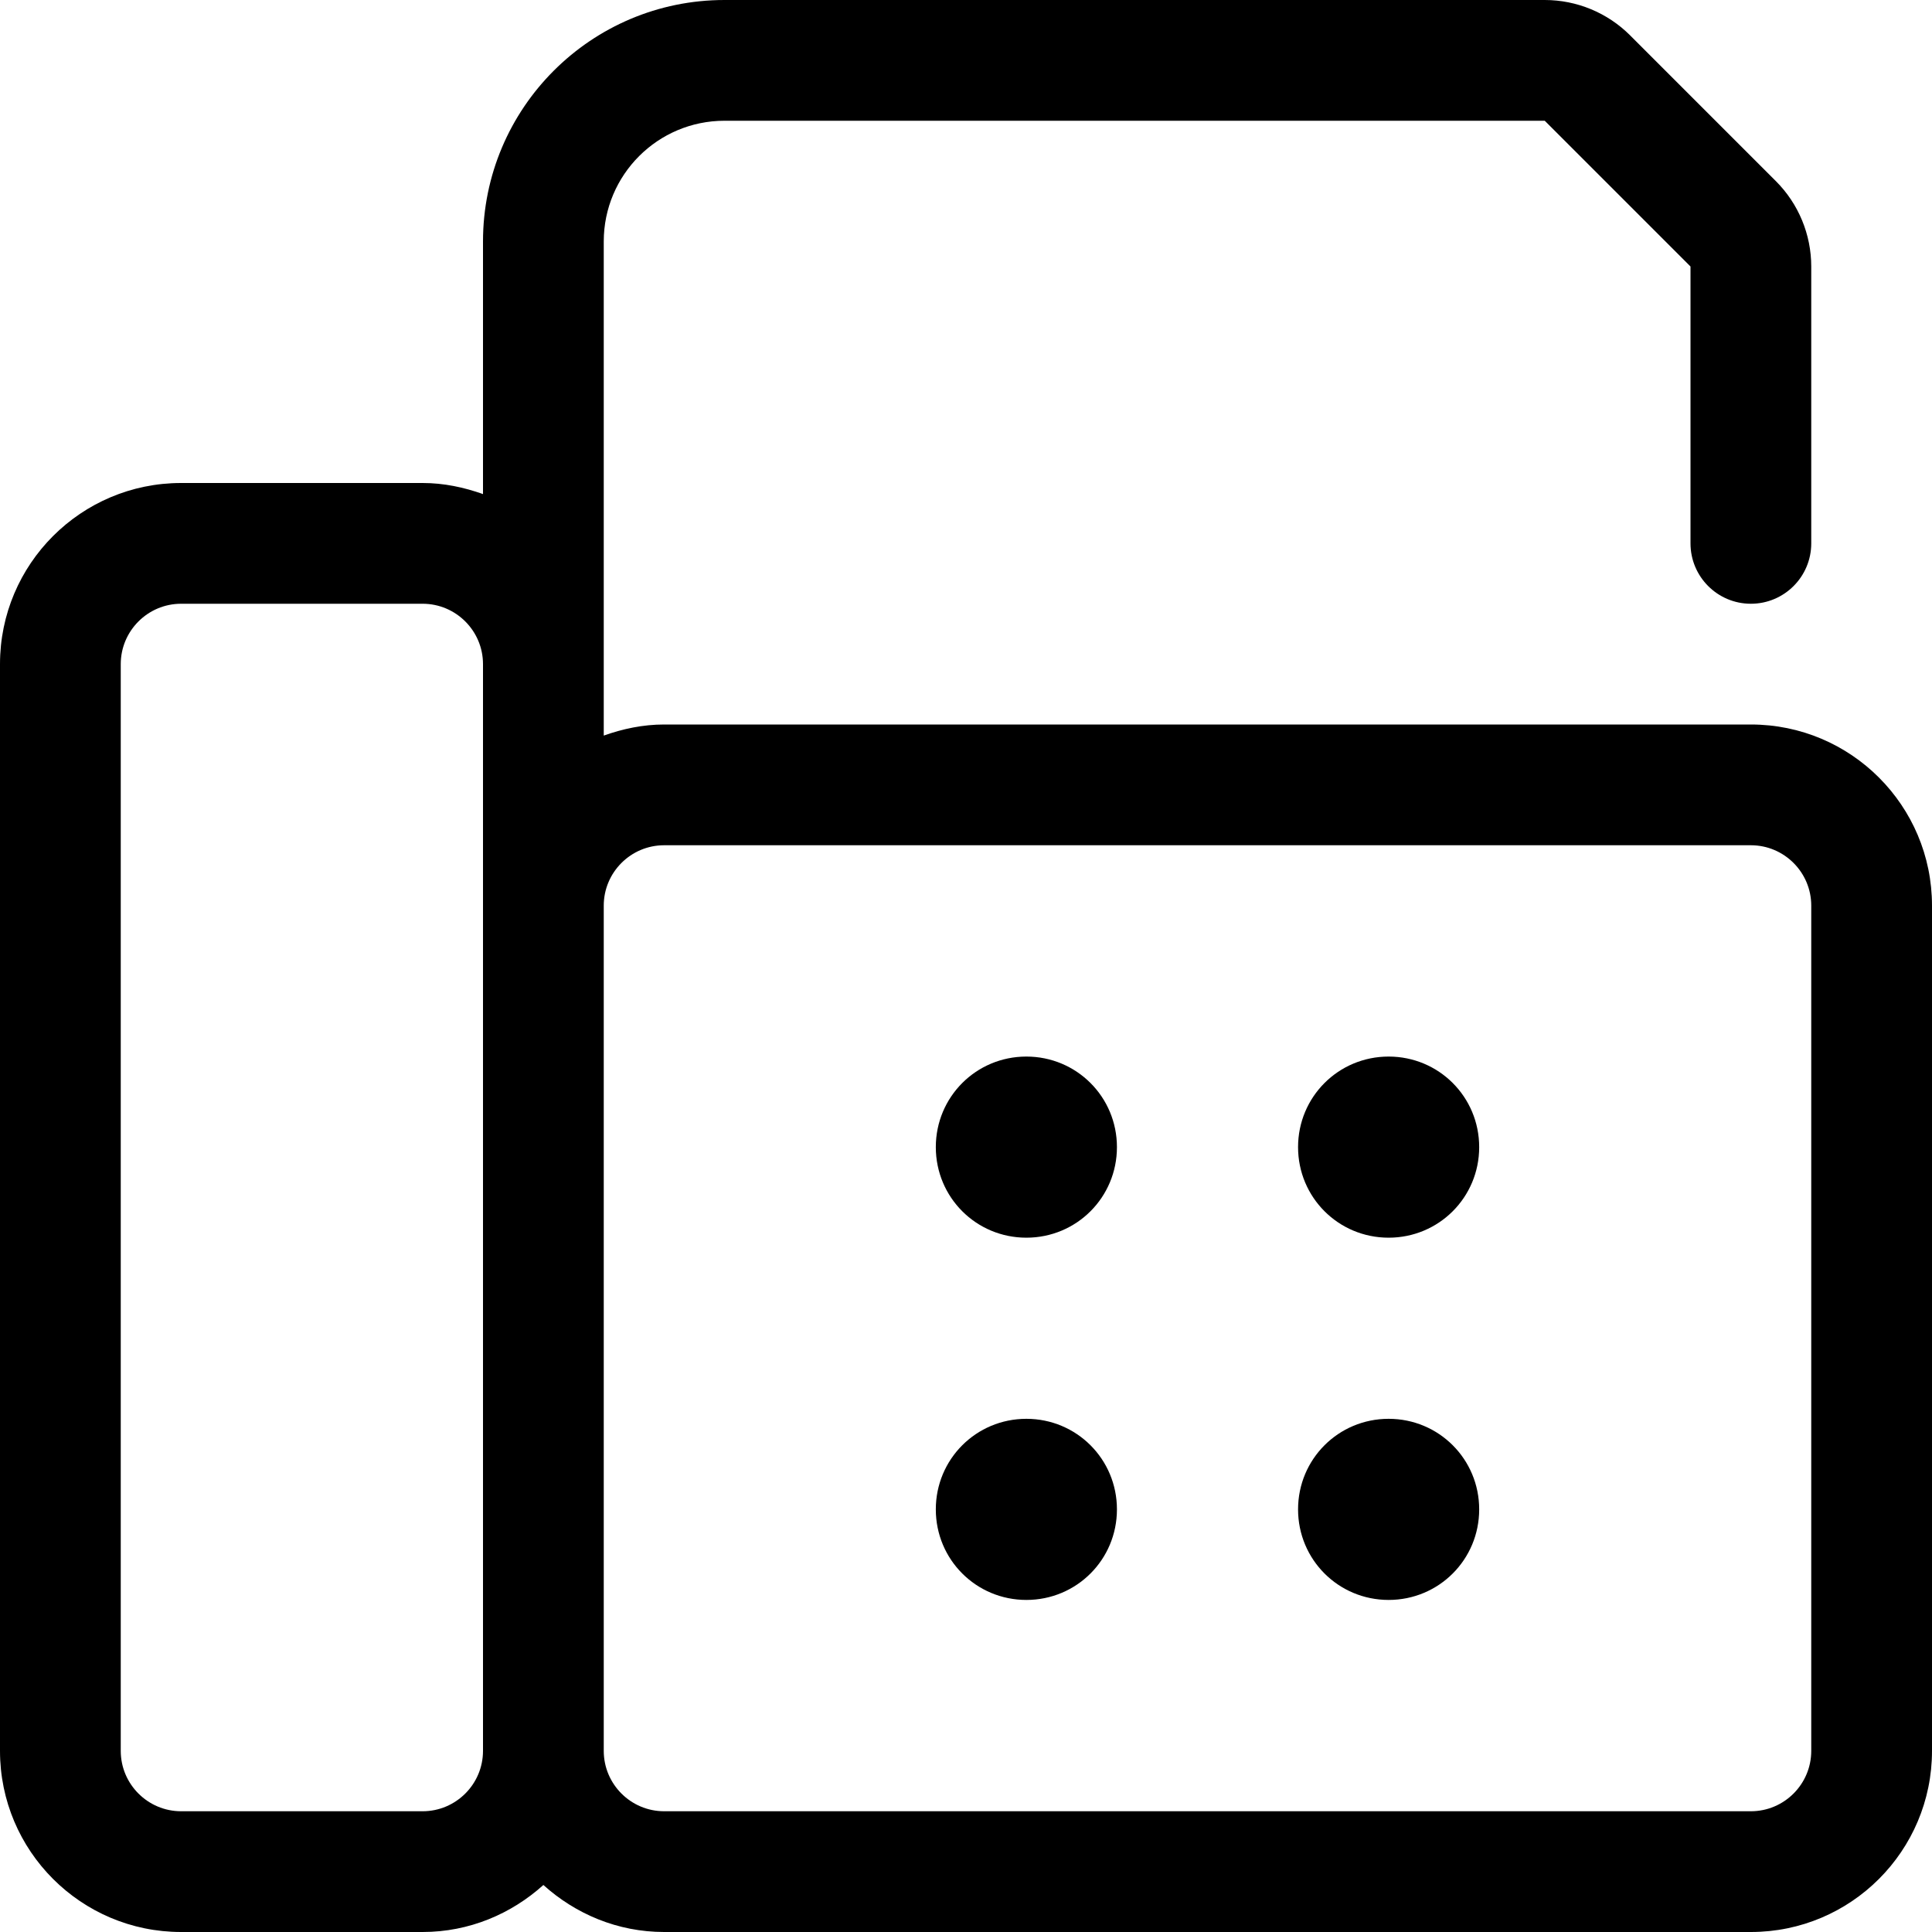 <svg xmlns="http://www.w3.org/2000/svg" viewBox="0 0 512 512"><!-- Font Awesome Pro 6.0.0-alpha2 by @fontawesome - https://fontawesome.com License - https://fontawesome.com/license (Commercial License) --><path d="M464 192H176C170.359 192 165.027 193.15 160 194.938V64C160 46.326 174.326 32 192 32H409.375L448 70.625V144C448 152.836 455.164 160 464 160S480 152.836 480 144V70.633C480 62.143 476.627 54.002 470.625 48L432 9.375C425.998 3.371 417.855 0 409.367 0H192C156.654 0 128 28.652 128 64V130.938C122.973 129.15 117.641 128 112 128H48C21.49 128 0 149.49 0 176V464C0 490.51 21.49 512 48 512H112C124.35 512 135.494 507.205 144 499.543C152.506 507.205 163.65 512 176 512H464C490.51 512 512 490.51 512 464V240C512 213.49 490.51 192 464 192ZM128 464C128 472.822 120.822 480 112 480H48C39.178 480 32 472.822 32 464V176C32 167.178 39.178 160 48 160H112C120.822 160 128 167.178 128 176V464ZM480 464C480 472.822 472.822 480 464 480H176C167.178 480 160 472.822 160 464V240C160 231.178 167.178 224 176 224H464C472.822 224 480 231.178 480 240V464ZM272 280C258.688 280 248 290.688 248 304S258.688 328 272 328S296 317.312 296 304S285.312 280 272 280ZM272 376C258.688 376 248 386.688 248 400S258.688 424 272 424S296 413.312 296 400S285.312 376 272 376ZM368 280C354.688 280 344 290.688 344 304S354.688 328 368 328S392 317.312 392 304S381.312 280 368 280ZM368 376C354.688 376 344 386.688 344 400S354.688 424 368 424S392 413.312 392 400S381.312 376 368 376Z"/></svg>
